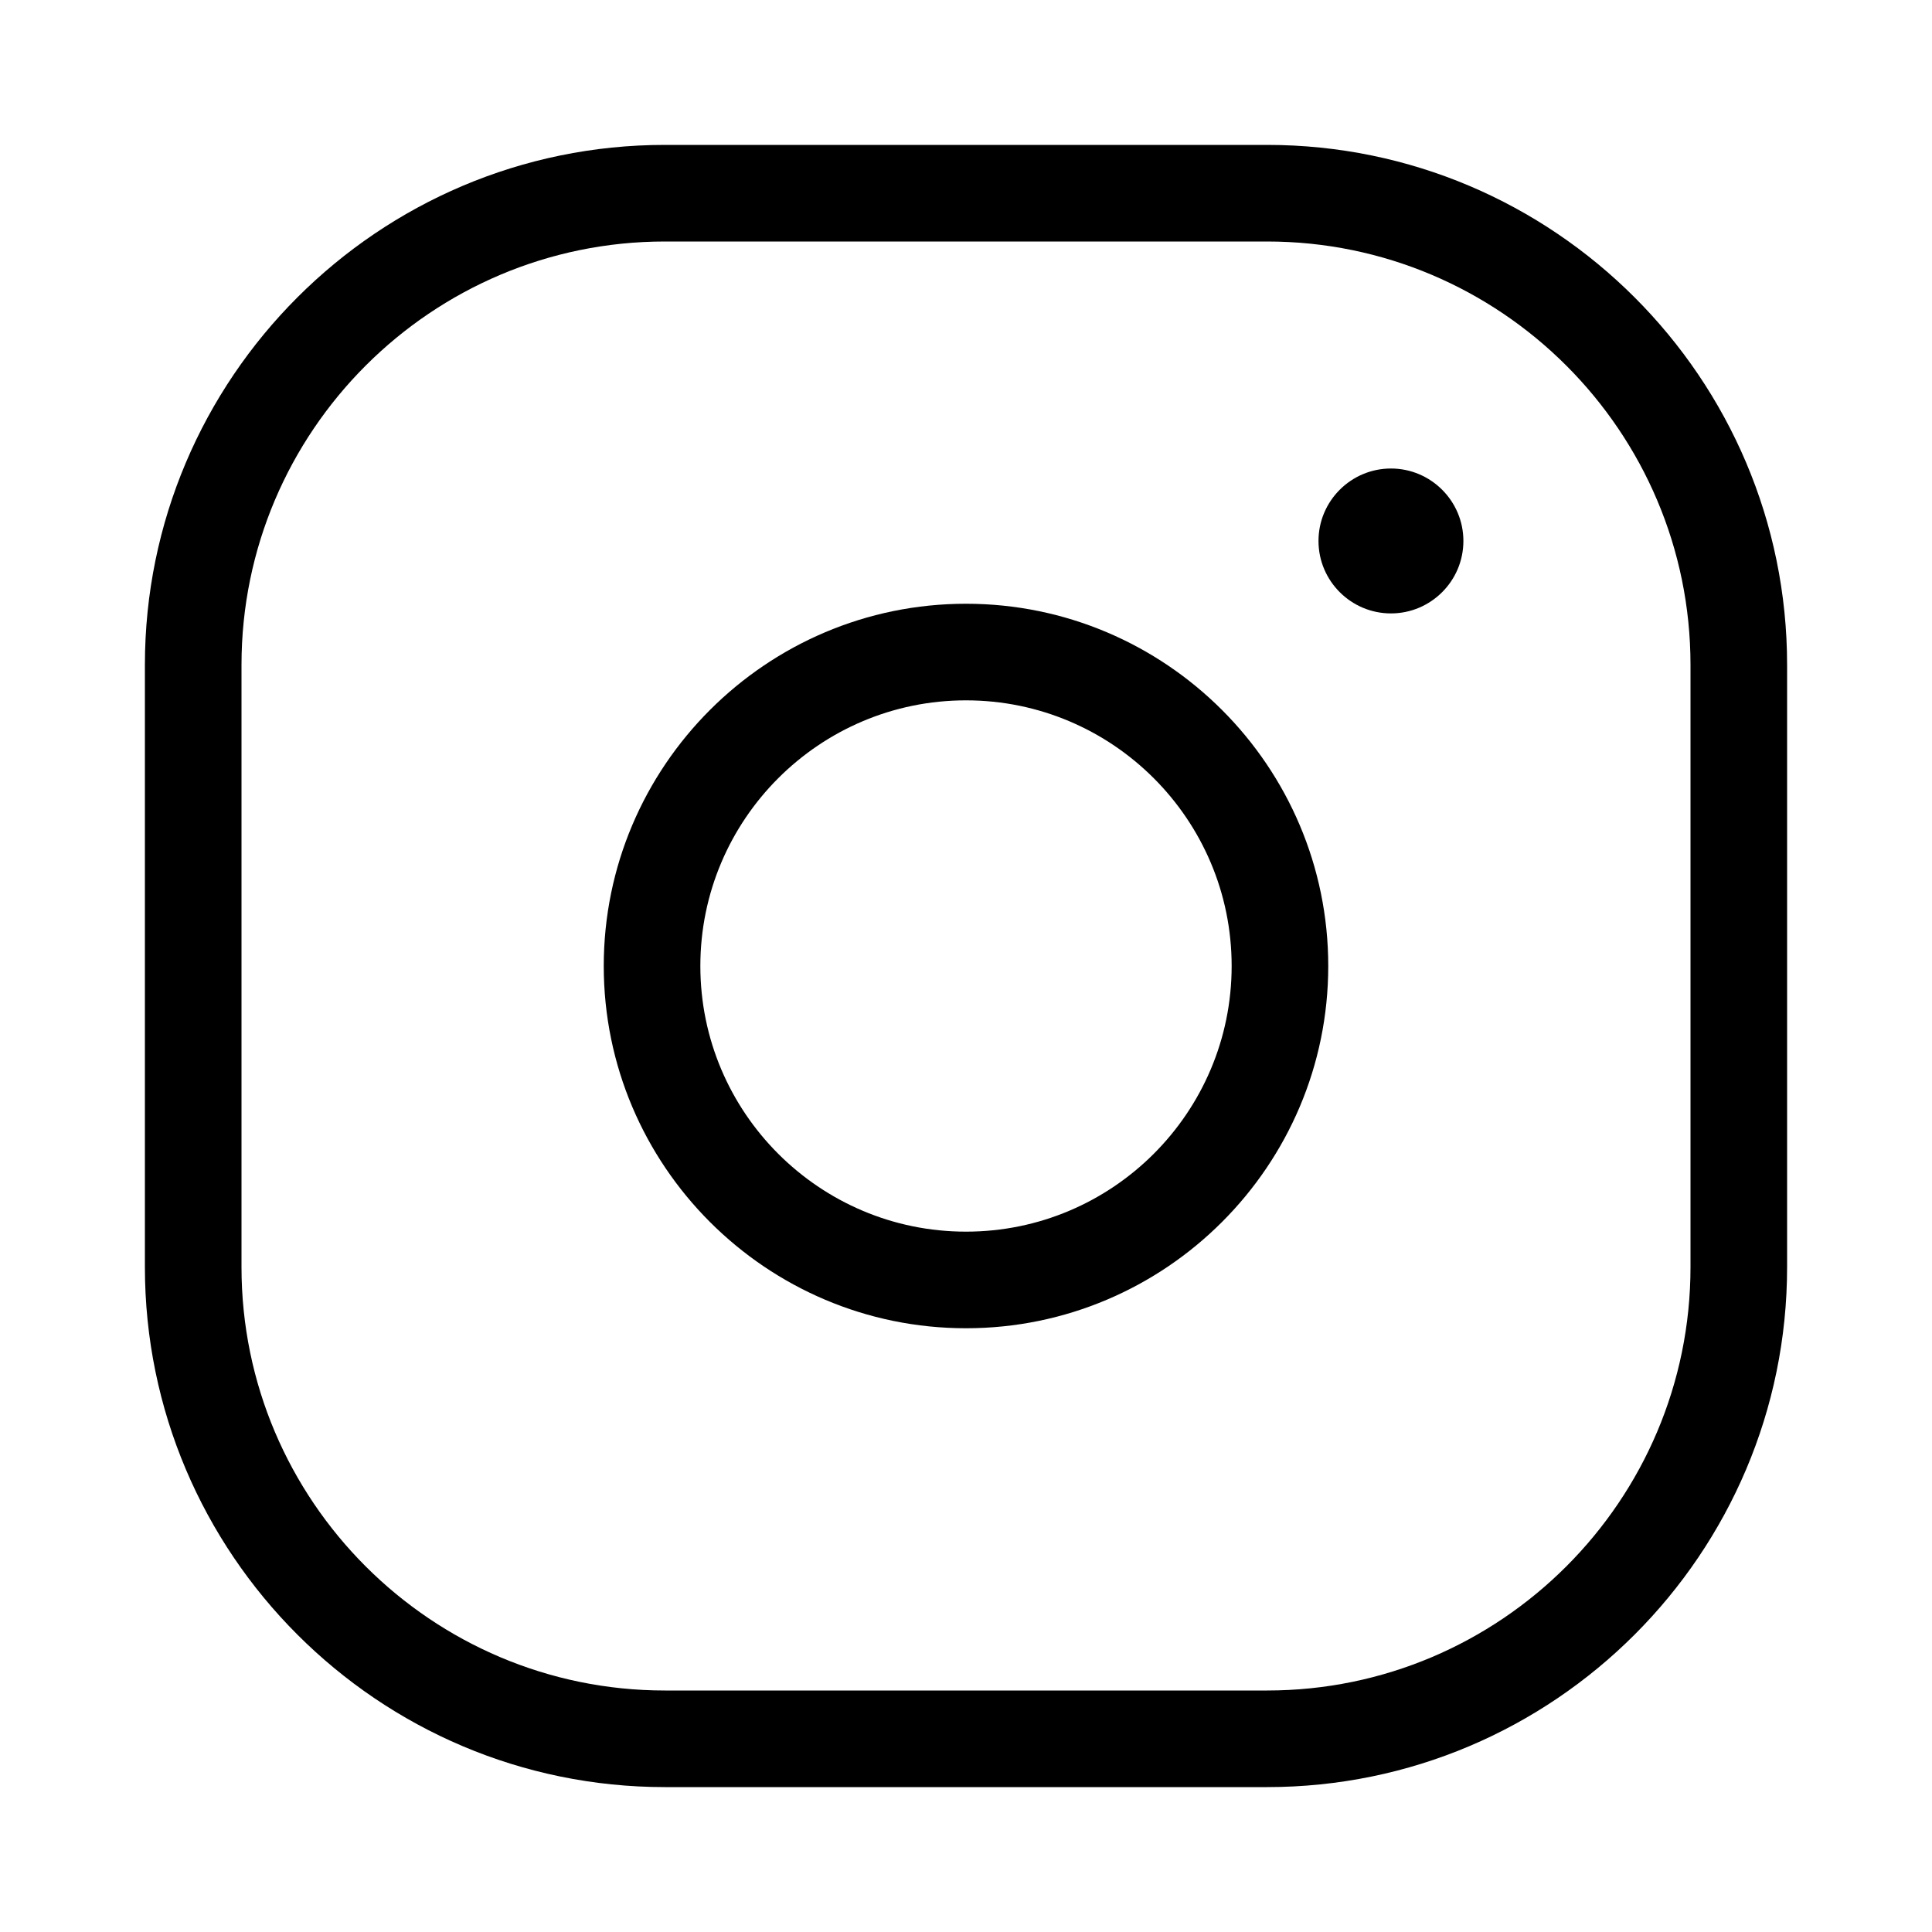 <?xml version="1.0" encoding="utf-8"?>
<!-- Generator: Adobe Illustrator 23.0.4, SVG Export Plug-In . SVG Version: 6.00 Build 0)  -->
<svg version="1.1" id="Layer_1" xmlns="http://www.w3.org/2000/svg" xmlns:xlink="http://www.w3.org/1999/xlink" x="0px" y="0px"
	 viewBox="0 0 20 20" style="enable-background:new 0 0 20 20;" xml:space="preserve">
<g id="instagram" transform="translate(0.5 0.5)">
	<path d="M12.617,18h-6.234C3.415,18,1,15.585,1,12.617v-6.234C1,3.415,3.415,1,6.383,1h6.234
		C15.585,1,18,3.415,18,6.383v6.234C18,15.585,15.585,18,12.617,18z M6.383,2
		C3.966,2,2,3.966,2,6.383v6.234C2,15.034,3.966,17,6.383,17h6.234
		C15.034,17,17,15.034,17,12.617v-6.234C17,3.966,15.034,2,12.617,2H6.383z"/>
	<path d="M9.5,13.25c-2.068,0-3.75-1.683-3.75-3.75c0-2.068,1.682-3.75,3.75-3.75
		c2.067,0,3.75,1.682,3.75,3.75C13.25,11.567,11.567,13.25,9.5,13.25z M9.5,6.75
		c-1.517,0-2.75,1.233-2.75,2.75s1.233,2.75,2.75,2.75s2.75-1.233,2.75-2.75S11.017,6.75,9.5,6.75z"/>
	<path d="M13.899,5.85c-0.413,0-0.75-0.336-0.75-0.75s0.337-0.75,0.75-0.75s0.75,0.336,0.75,0.75
		S14.312,5.85,13.899,5.85z"/>
</g>
</svg>
